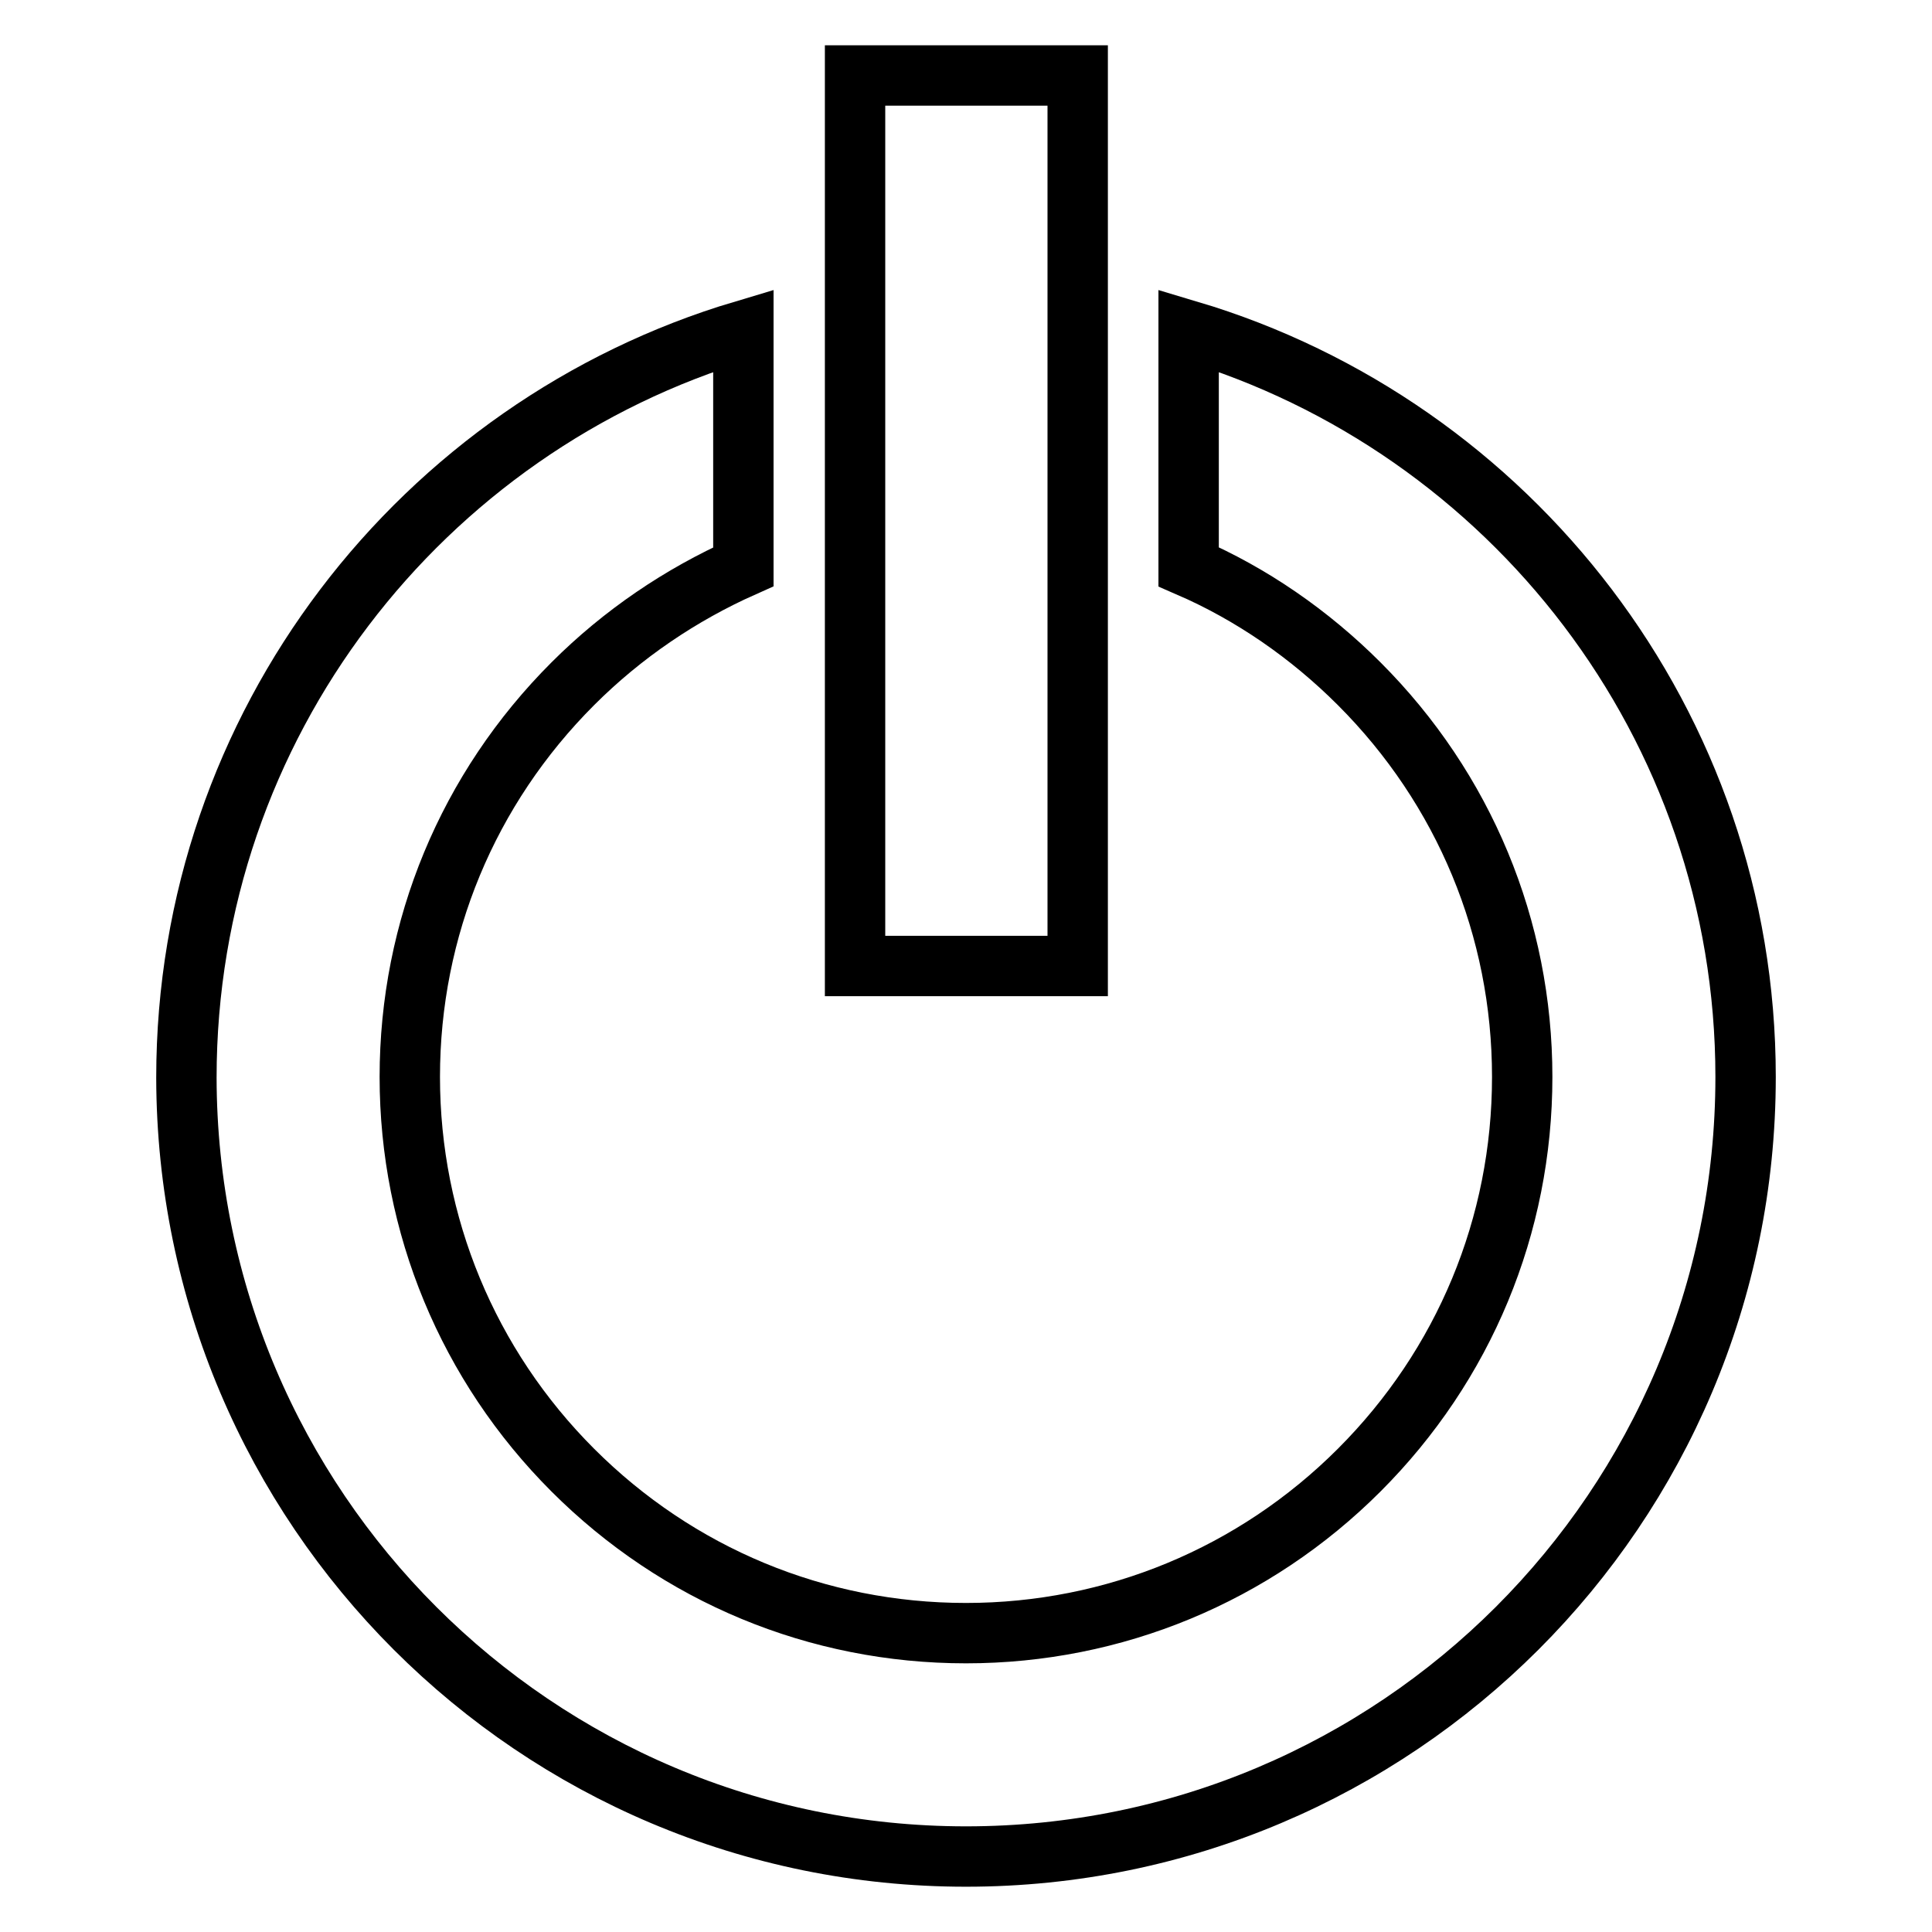 <?xml version="1.0" encoding="utf-8"?>
<!-- Svg Vector Icons : http://www.onlinewebfonts.com/icon -->
<!DOCTYPE svg PUBLIC "-//W3C//DTD SVG 1.1//EN" "http://www.w3.org/Graphics/SVG/1.1/DTD/svg11.dtd">
<svg version="1.1" xmlns="http://www.w3.org/2000/svg" xmlns:xlink="http://www.w3.org/1999/xlink" x="0px" y="0px" viewBox="0 0 256 256" enable-background="new 0 0 256 256" xml:space="preserve">
<g> <path stroke-width="8" fill-opacity="0" stroke="#000000"  d="M157.5,43.8v31.3c8.3,3.6,16,8.9,22.6,15.5c13.9,13.9,21.6,32.4,21.6,52.1c0,19.7-7.7,38.2-21.6,52.1 c-13.9,13.9-32.5,21.6-52.1,21.6c-19.7,0-38.2-7.7-52.1-21.6c-13.9-13.9-21.6-32.5-21.6-52.1c0-19.7,7.7-38.2,21.6-52.1 c6.6-6.6,14.3-11.8,22.6-15.5V43.8c-42.6,12.7-73.8,52.2-73.8,99C24.8,199.8,71,246,128,246c57,0,103.3-46.2,103.3-103.3 C231.3,96,200.1,56.5,157.5,43.8z M113.3,10h29.5v118h-29.5V10z"/></g>
</svg>